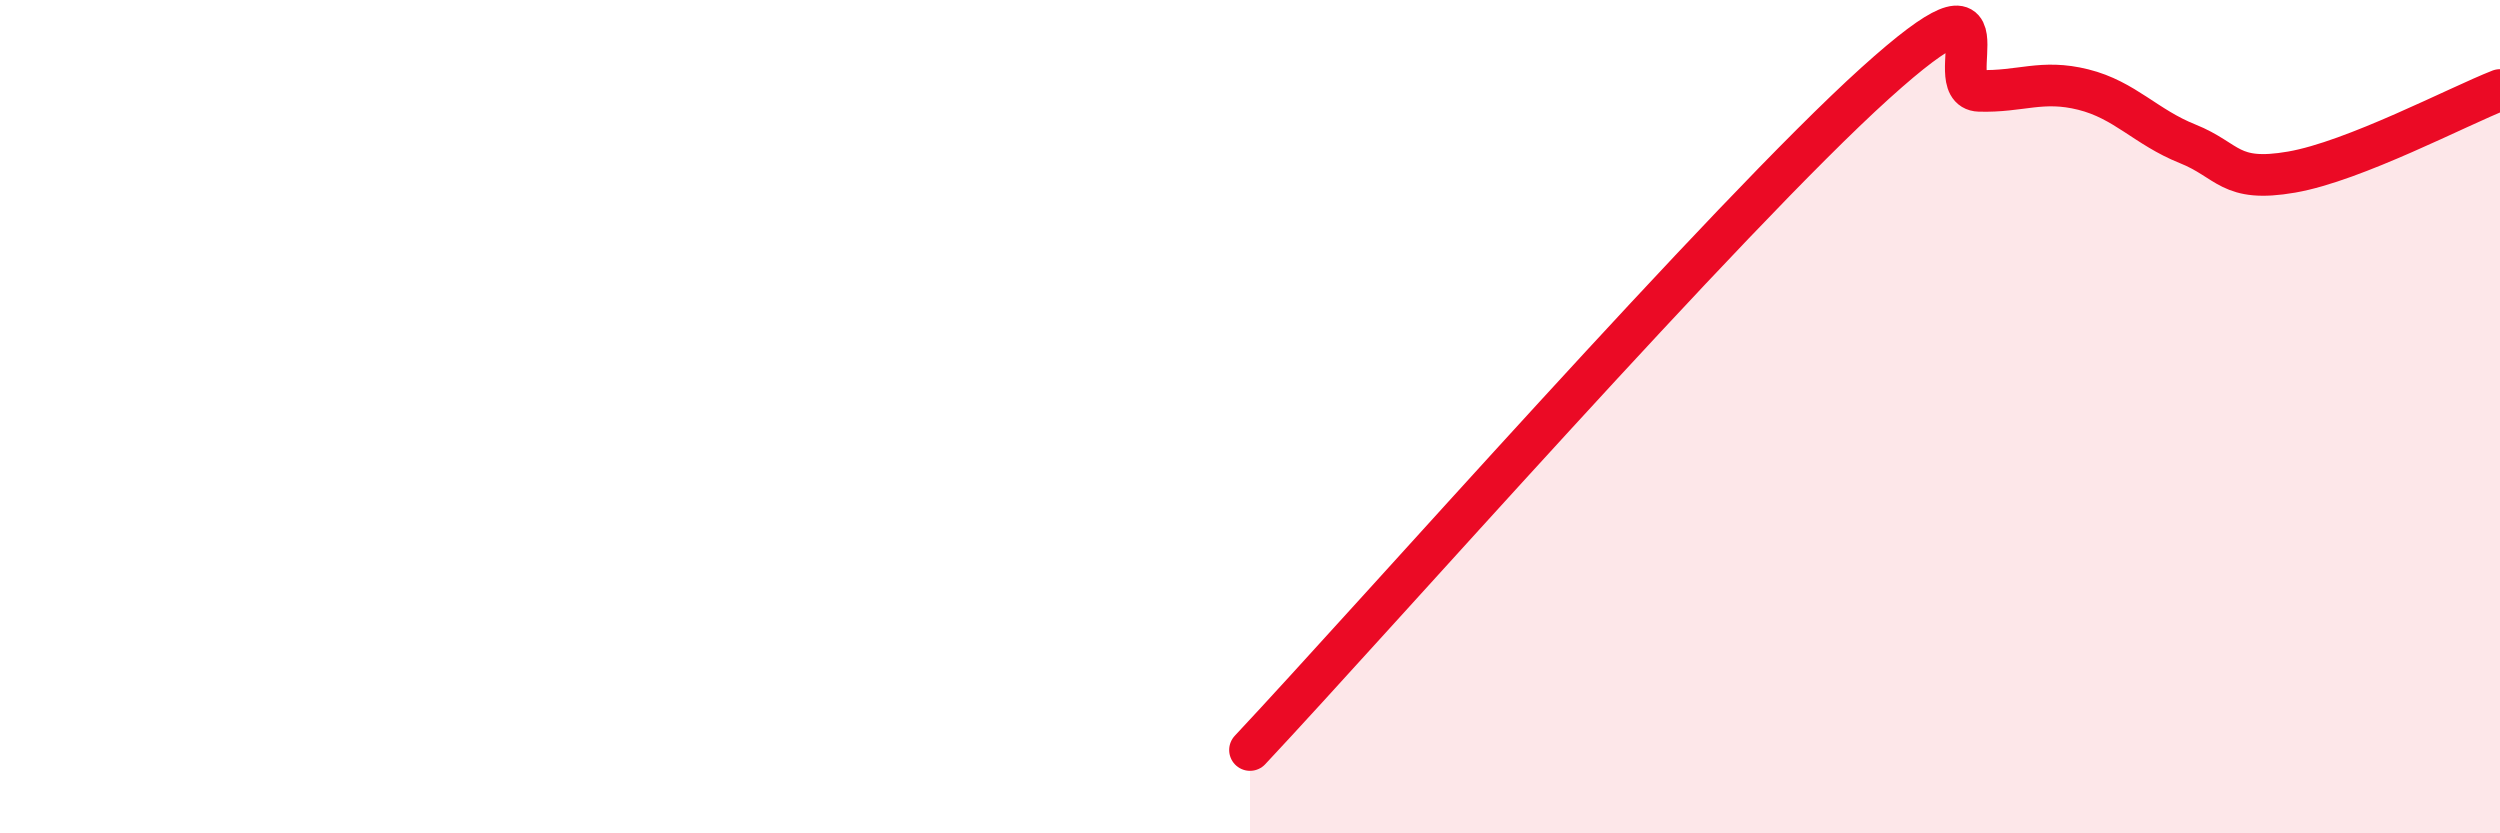 
    <svg width="60" height="20" viewBox="0 0 60 20" xmlns="http://www.w3.org/2000/svg">
      <path
        d="M 30,18 C 33,14.8 41.5,5.16 45,2 C 48.5,-1.16 46.5,2.15 47.5,2.18 C 48.5,2.21 49,1.9 50,2.15 C 51,2.4 51.5,3.05 52.5,3.45 C 53.5,3.85 53.5,4.39 55,4.13 C 56.5,3.87 59,2.55 60,2.16L60 20L30 20Z"
        fill="#EB0A25"
        opacity="0.1"
        stroke-linecap="round"
        stroke-linejoin="round"
      />
      <path
        d="M 30,18 C 33,14.8 41.5,5.16 45,2 C 48.5,-1.16 46.5,2.15 47.5,2.18 C 48.5,2.21 49,1.9 50,2.15 C 51,2.4 51.5,3.05 52.5,3.45 C 53.5,3.85 53.5,4.39 55,4.13 C 56.5,3.87 59,2.55 60,2.16"
        stroke="#EB0A25"
        stroke-width="1"
        fill="none"
        stroke-linecap="round"
        stroke-linejoin="round"
      />
    </svg>
  